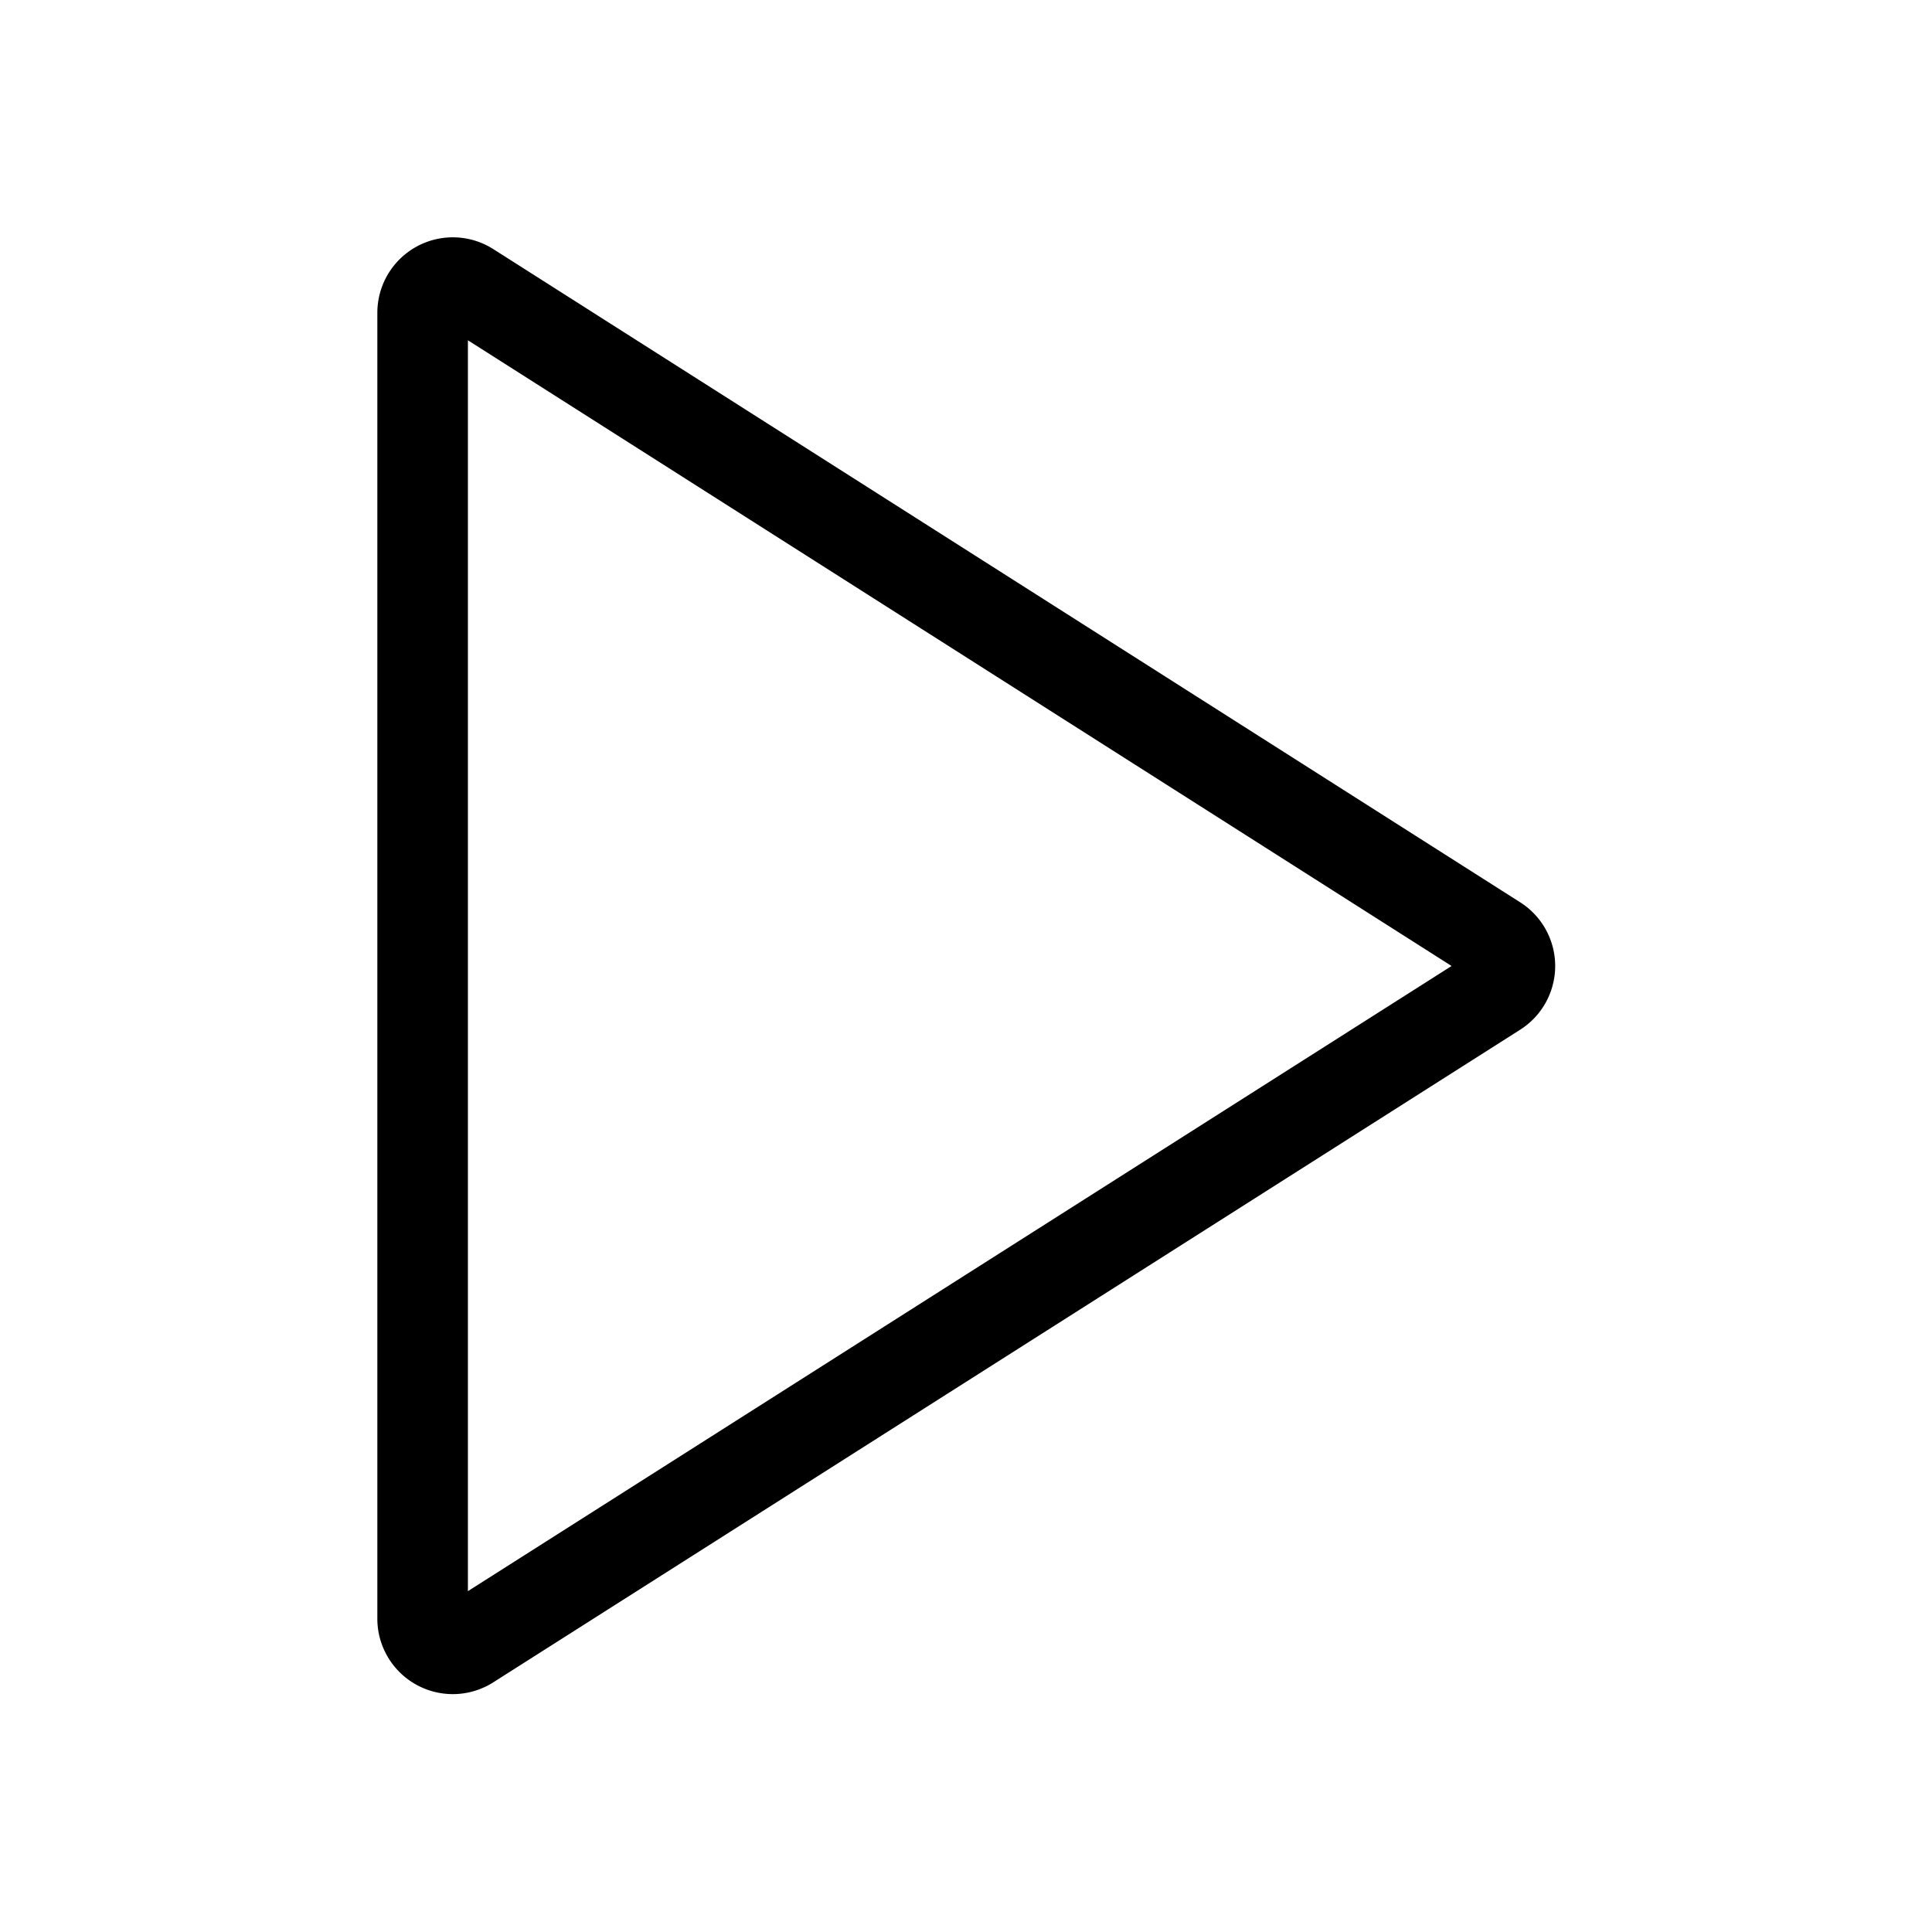 <?xml version="1.0" encoding="utf-8"?>
<svg width="800px" height="800px" viewBox="0 0 64 64" xmlns="http://www.w3.org/2000/svg" stroke-width="3" stroke="#000000" fill="none"><path d="M14,53.64V10.36a1,1,0,0,1,1.54-.84L49.56,31.16a1,1,0,0,1,0,1.68L15.51,54.48A1,1,0,0,1,14,53.64Z"/></svg>
